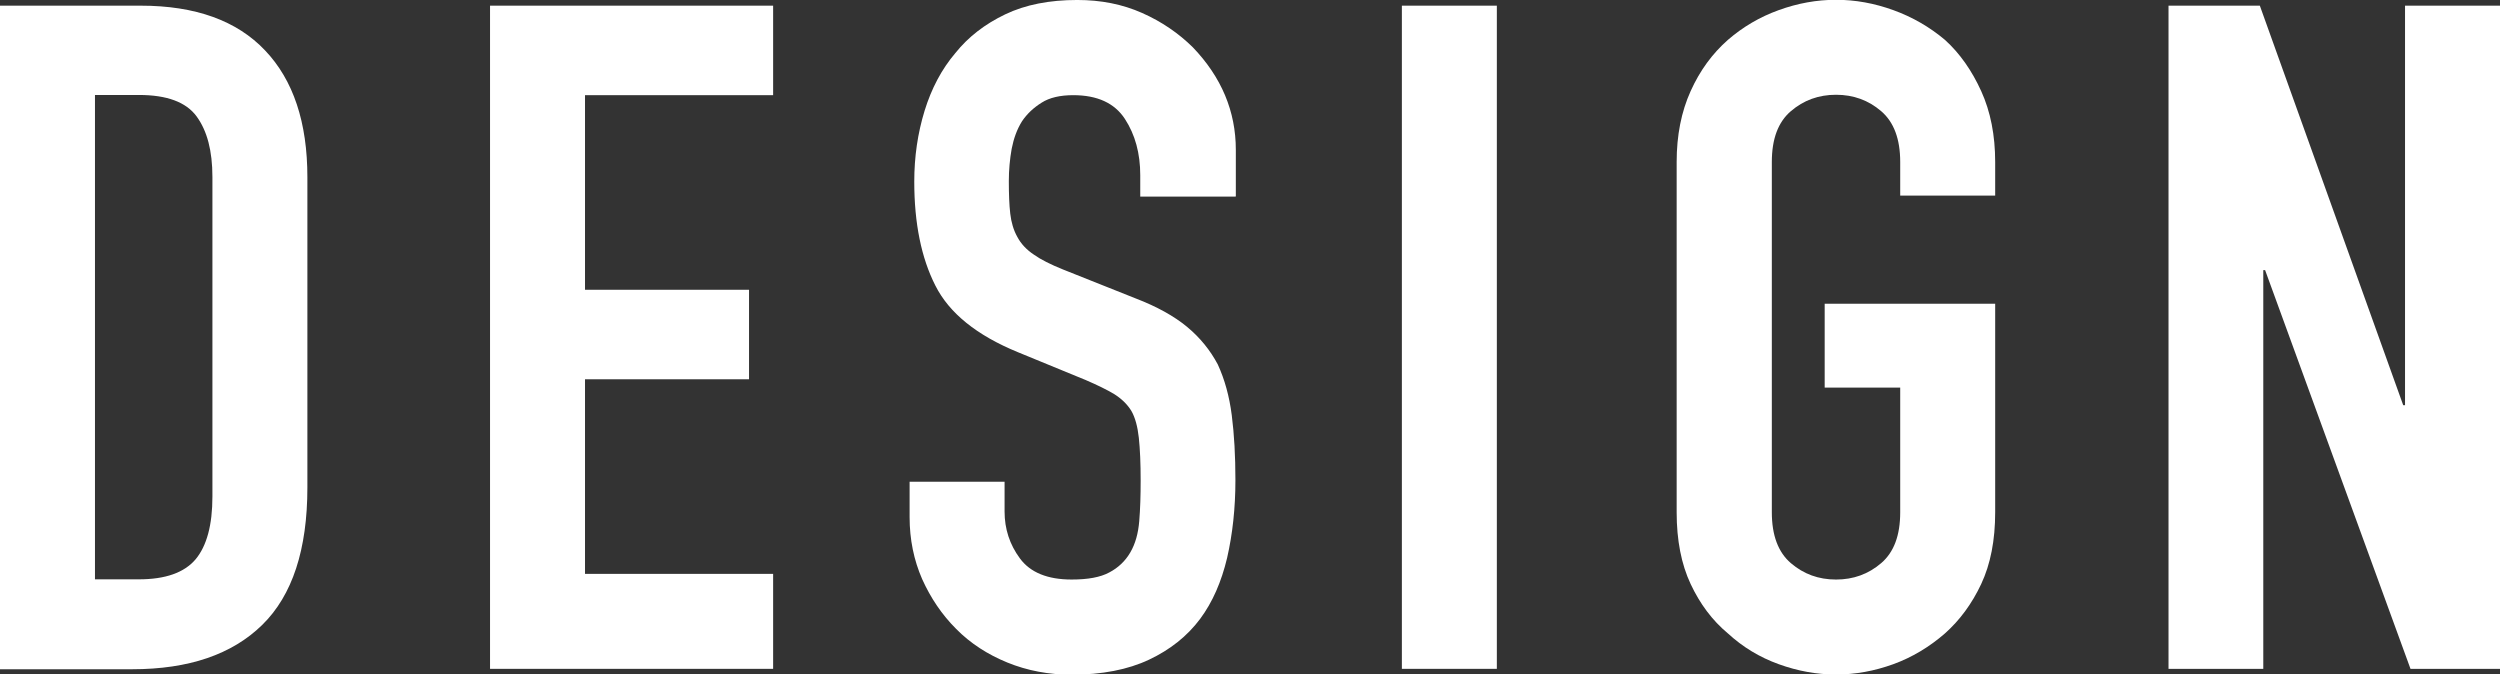 <?xml version="1.0" encoding="UTF-8"?>
<svg id="_レイヤー_2" data-name="レイヤー 2" xmlns="http://www.w3.org/2000/svg" viewBox="0 0 123.46 33.3">
  <rect x="0" y="0" width="123.46" height="33.3" fill="#333333" stroke="none"/>
  <defs>
    <style>
      .cls-1 {
        fill: #fff;
      }
    </style>
  </defs>
  <g id="_レイヤー_1-2" data-name="レイヤー 1">
    <g>
      <path class="cls-1" d="m0,33.03V.28h6.95c2.7,0,4.75.74,6.14,2.21,1.4,1.47,2.09,3.56,2.09,6.26v15.32c0,3.07-.74,5.33-2.23,6.79-1.49,1.46-3.63,2.19-6.42,2.19H0ZM4.69,4.69v23.92h2.16c1.32,0,2.25-.33,2.81-.99.55-.66.83-1.69.83-3.1v-15.78c0-1.29-.26-2.28-.78-2.99-.52-.71-1.47-1.06-2.85-1.06h-2.16Z"/>
      <path class="cls-1" d="m24.2,33.03V.28h13.98v4.42h-9.29v9.61h8.1v4.42h-8.1v9.61h9.29v4.69h-13.98Z"/>
      <path class="cls-1" d="m61,9.71h-4.69v-1.06c0-1.07-.25-2-.76-2.78-.51-.78-1.36-1.17-2.55-1.17-.64,0-1.17.12-1.56.37-.4.25-.72.55-.97.92-.25.4-.41.85-.51,1.36-.09.51-.14,1.04-.14,1.59,0,.64.02,1.18.07,1.61.05.43.16.81.35,1.15.18.34.45.63.81.87.35.25.83.49,1.45.74l3.59,1.43c1.04.4,1.89.87,2.53,1.4s1.15,1.16,1.52,1.86c.34.74.57,1.57.69,2.51.12.94.18,2,.18,3.2,0,1.38-.14,2.66-.41,3.84-.28,1.18-.72,2.19-1.33,3.01-.64.86-1.49,1.53-2.53,2.02-1.04.49-2.32.74-3.82.74-1.13,0-2.19-.2-3.17-.6-.98-.4-1.83-.95-2.53-1.66-.71-.71-1.26-1.53-1.68-2.46-.41-.94-.62-1.96-.62-3.06v-1.75h4.69v1.47c0,.86.25,1.63.76,2.32.51.69,1.36,1.04,2.55,1.04.8,0,1.42-.11,1.86-.35.44-.23.79-.56,1.04-.99.25-.43.39-.94.44-1.54s.07-1.27.07-2c0-.86-.03-1.56-.09-2.12-.06-.55-.18-1-.37-1.33-.21-.34-.5-.61-.85-.83-.35-.21-.82-.44-1.4-.69l-3.36-1.38c-2.02-.83-3.38-1.92-4.07-3.29-.69-1.36-1.04-3.07-1.04-5.13,0-1.23.17-2.39.51-3.5.34-1.1.84-2.05,1.52-2.85.64-.8,1.46-1.43,2.46-1.91,1-.48,2.19-.71,3.56-.71,1.17,0,2.23.21,3.2.64.97.43,1.8,1,2.51,1.7,1.41,1.47,2.12,3.16,2.12,5.06v2.3Z"/>
      <path class="cls-1" d="m69.23,33.03V.28h4.69v32.75h-4.69Z"/>
      <path class="cls-1" d="m82.8,8c0-1.32.23-2.48.69-3.5s1.07-1.85,1.84-2.53c.74-.64,1.57-1.13,2.51-1.47.94-.34,1.88-.51,2.83-.51s1.89.17,2.83.51c.94.34,1.79.83,2.55,1.47.74.67,1.33,1.52,1.79,2.53s.69,2.18.69,3.5v1.66h-4.69v-1.66c0-1.13-.31-1.97-.94-2.51-.63-.54-1.37-.81-2.23-.81s-1.6.27-2.23.81c-.63.54-.94,1.37-.94,2.51v17.3c0,1.13.31,1.97.94,2.51.63.54,1.37.81,2.23.81s1.6-.27,2.23-.81c.63-.54.94-1.37.94-2.51v-6.16h-3.73v-4.14h8.42v10.3c0,1.38-.23,2.56-.69,3.54-.46.98-1.06,1.79-1.79,2.44-.77.67-1.62,1.18-2.55,1.52-.94.34-1.88.51-2.83.51s-1.89-.17-2.83-.51c-.94-.34-1.77-.84-2.51-1.52-.77-.64-1.38-1.46-1.84-2.44-.46-.98-.69-2.16-.69-3.54V8Z"/>
      <path class="cls-1" d="m107.09,33.03V.28h4.51l7.08,19.73h.09V.28h4.69v32.75h-4.42l-7.18-19.69h-.09v19.69h-4.69Z"/>
    </g>
  </g>
</svg>